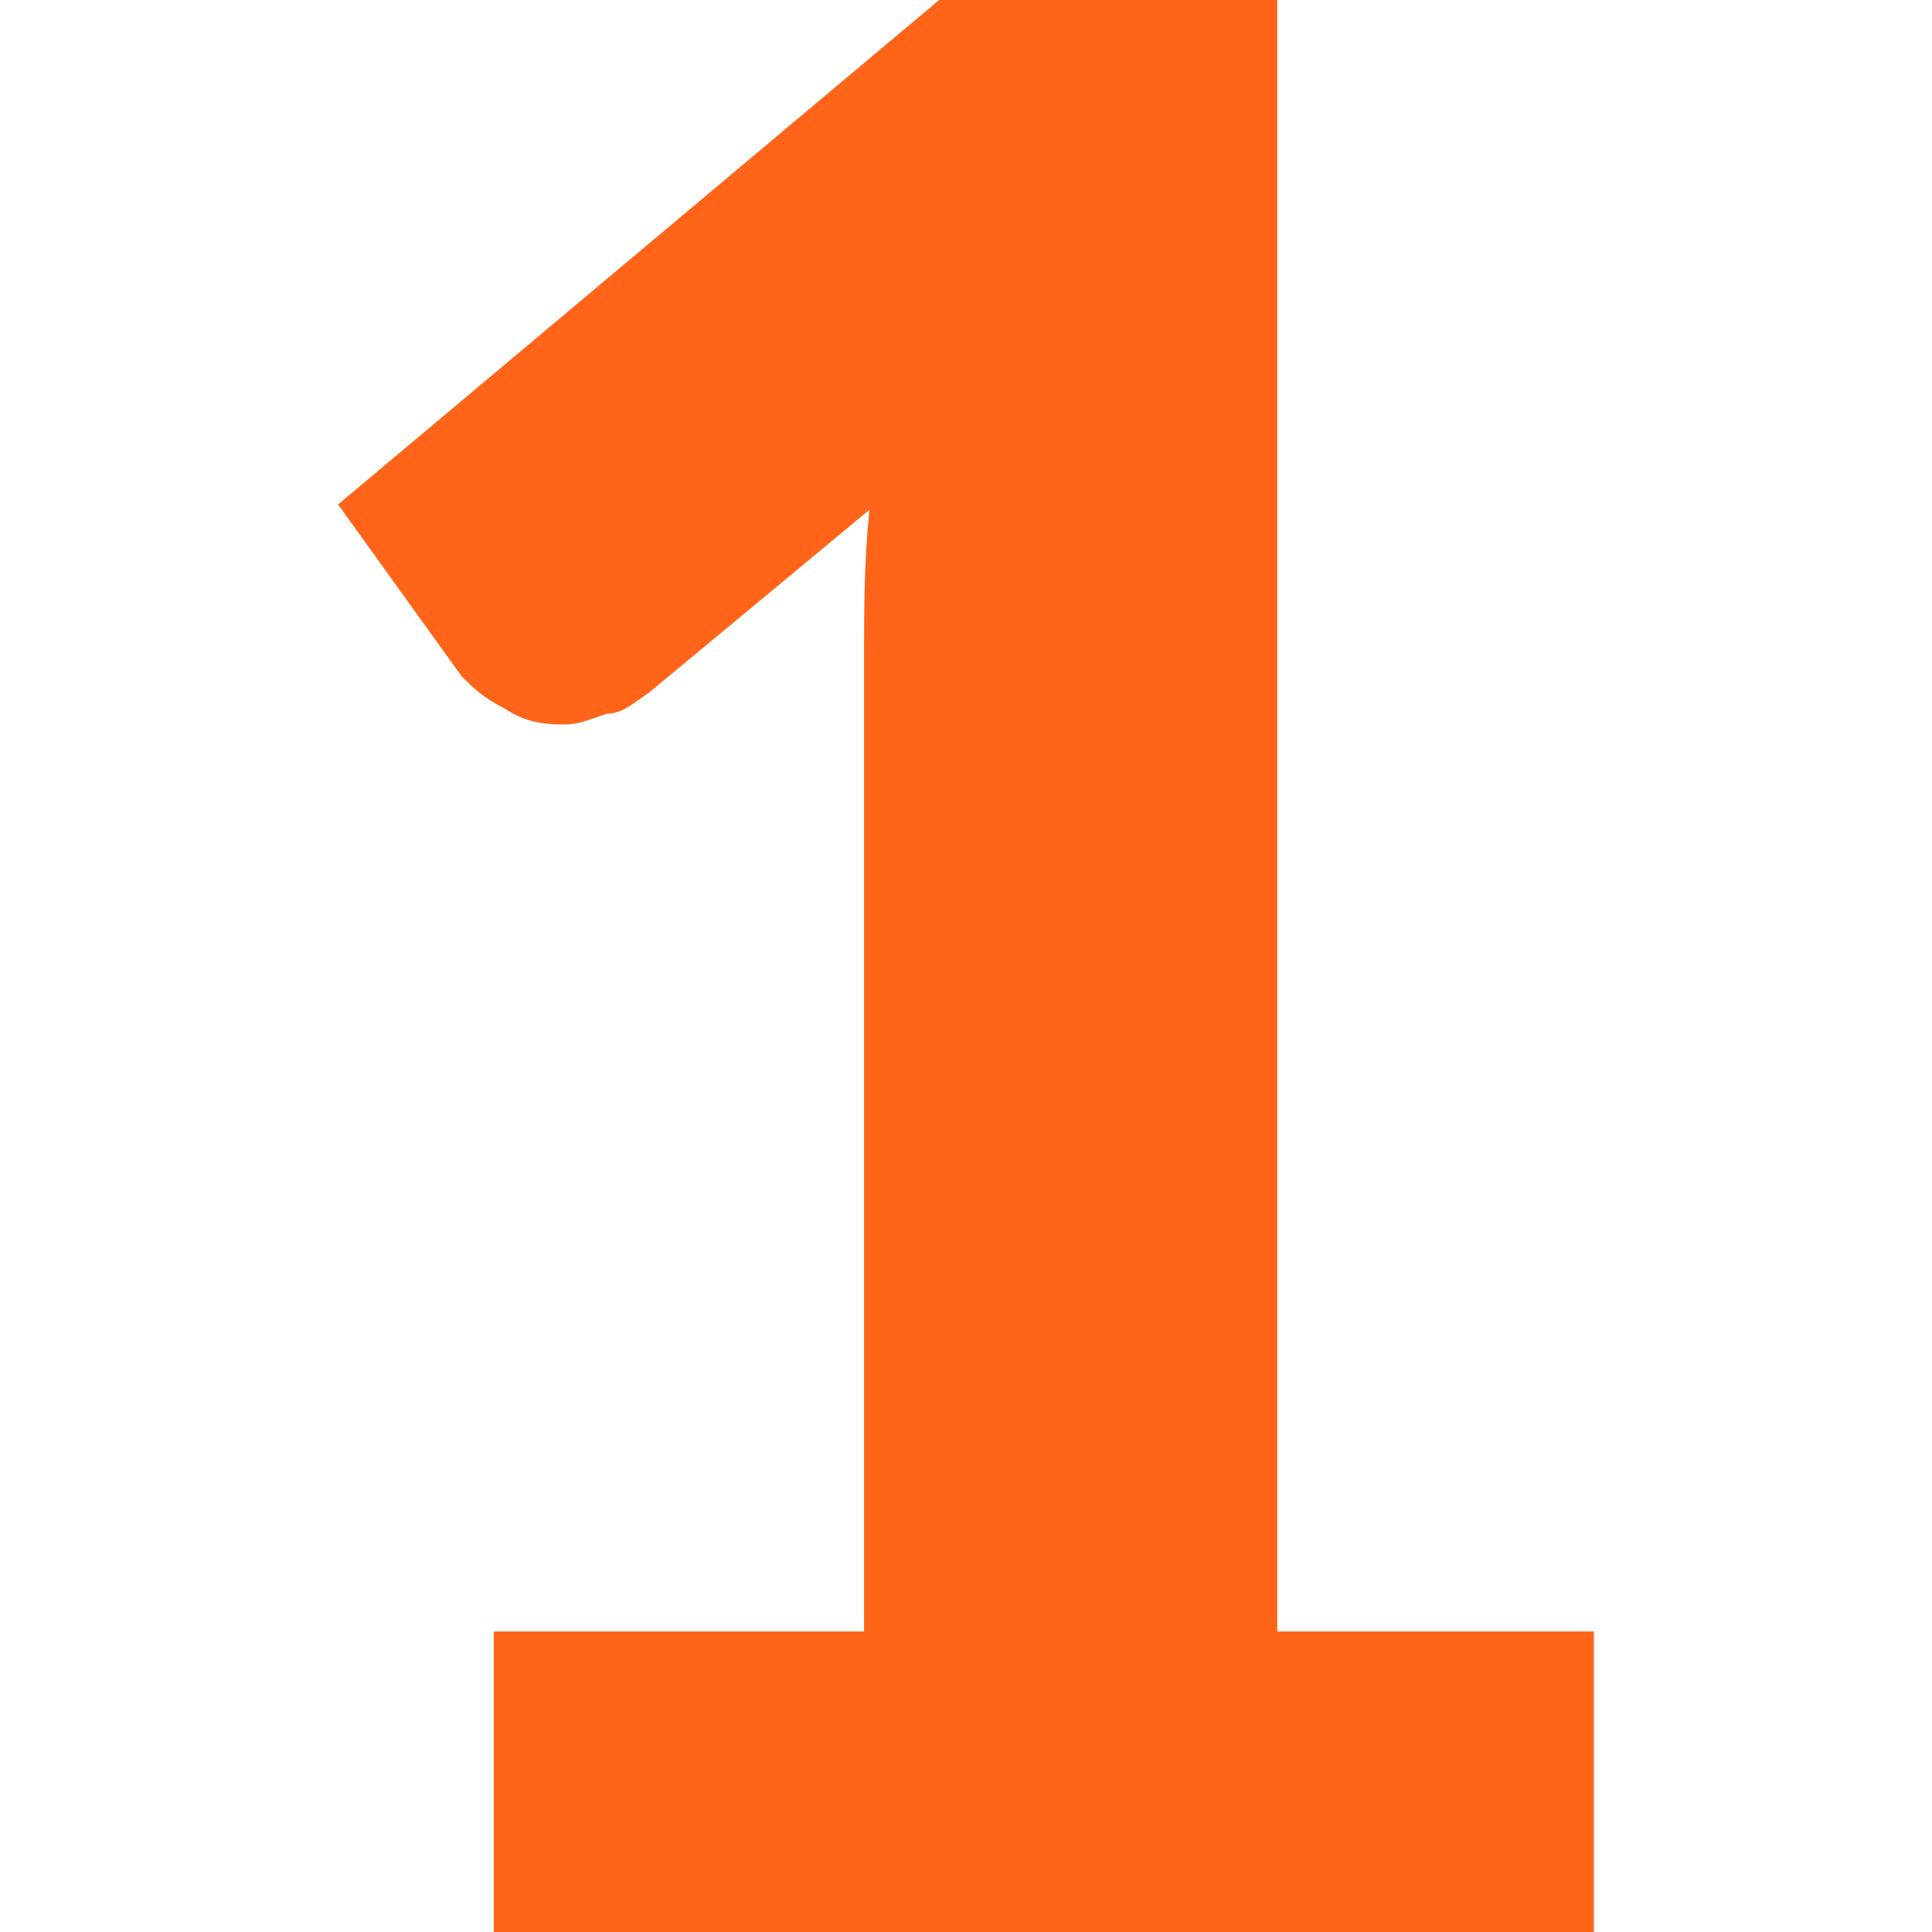 <?xml version="1.0" encoding="utf-8"?>
<!-- Generator: Adobe Illustrator 25.4.1, SVG Export Plug-In . SVG Version: 6.00 Build 0)  -->
<svg version="1.1" id="Layer_1" xmlns="http://www.w3.org/2000/svg" xmlns:xlink="http://www.w3.org/1999/xlink" x="0px" y="0px"
	 viewBox="0 0 36 36" style="enable-background:new 0 0 36 36;" xml:space="preserve">
<style type="text/css">
	.st0{fill:#FF6418;}
</style>
<g>
	<path class="st0" d="M9.2,30.4h6.9V12.3c0-0.9,0-1.8,0.1-2.8l-4.1,3.4c-0.3,0.2-0.5,0.4-0.8,0.4c-0.3,0.1-0.5,0.2-0.8,0.2
		c-0.5,0-0.8-0.1-1.1-0.3c-0.4-0.2-0.6-0.4-0.8-0.6L6.3,9.4L17.5,0h6.3v30.4h5.9V36H9.2V30.4z"/>
</g>
</svg>
